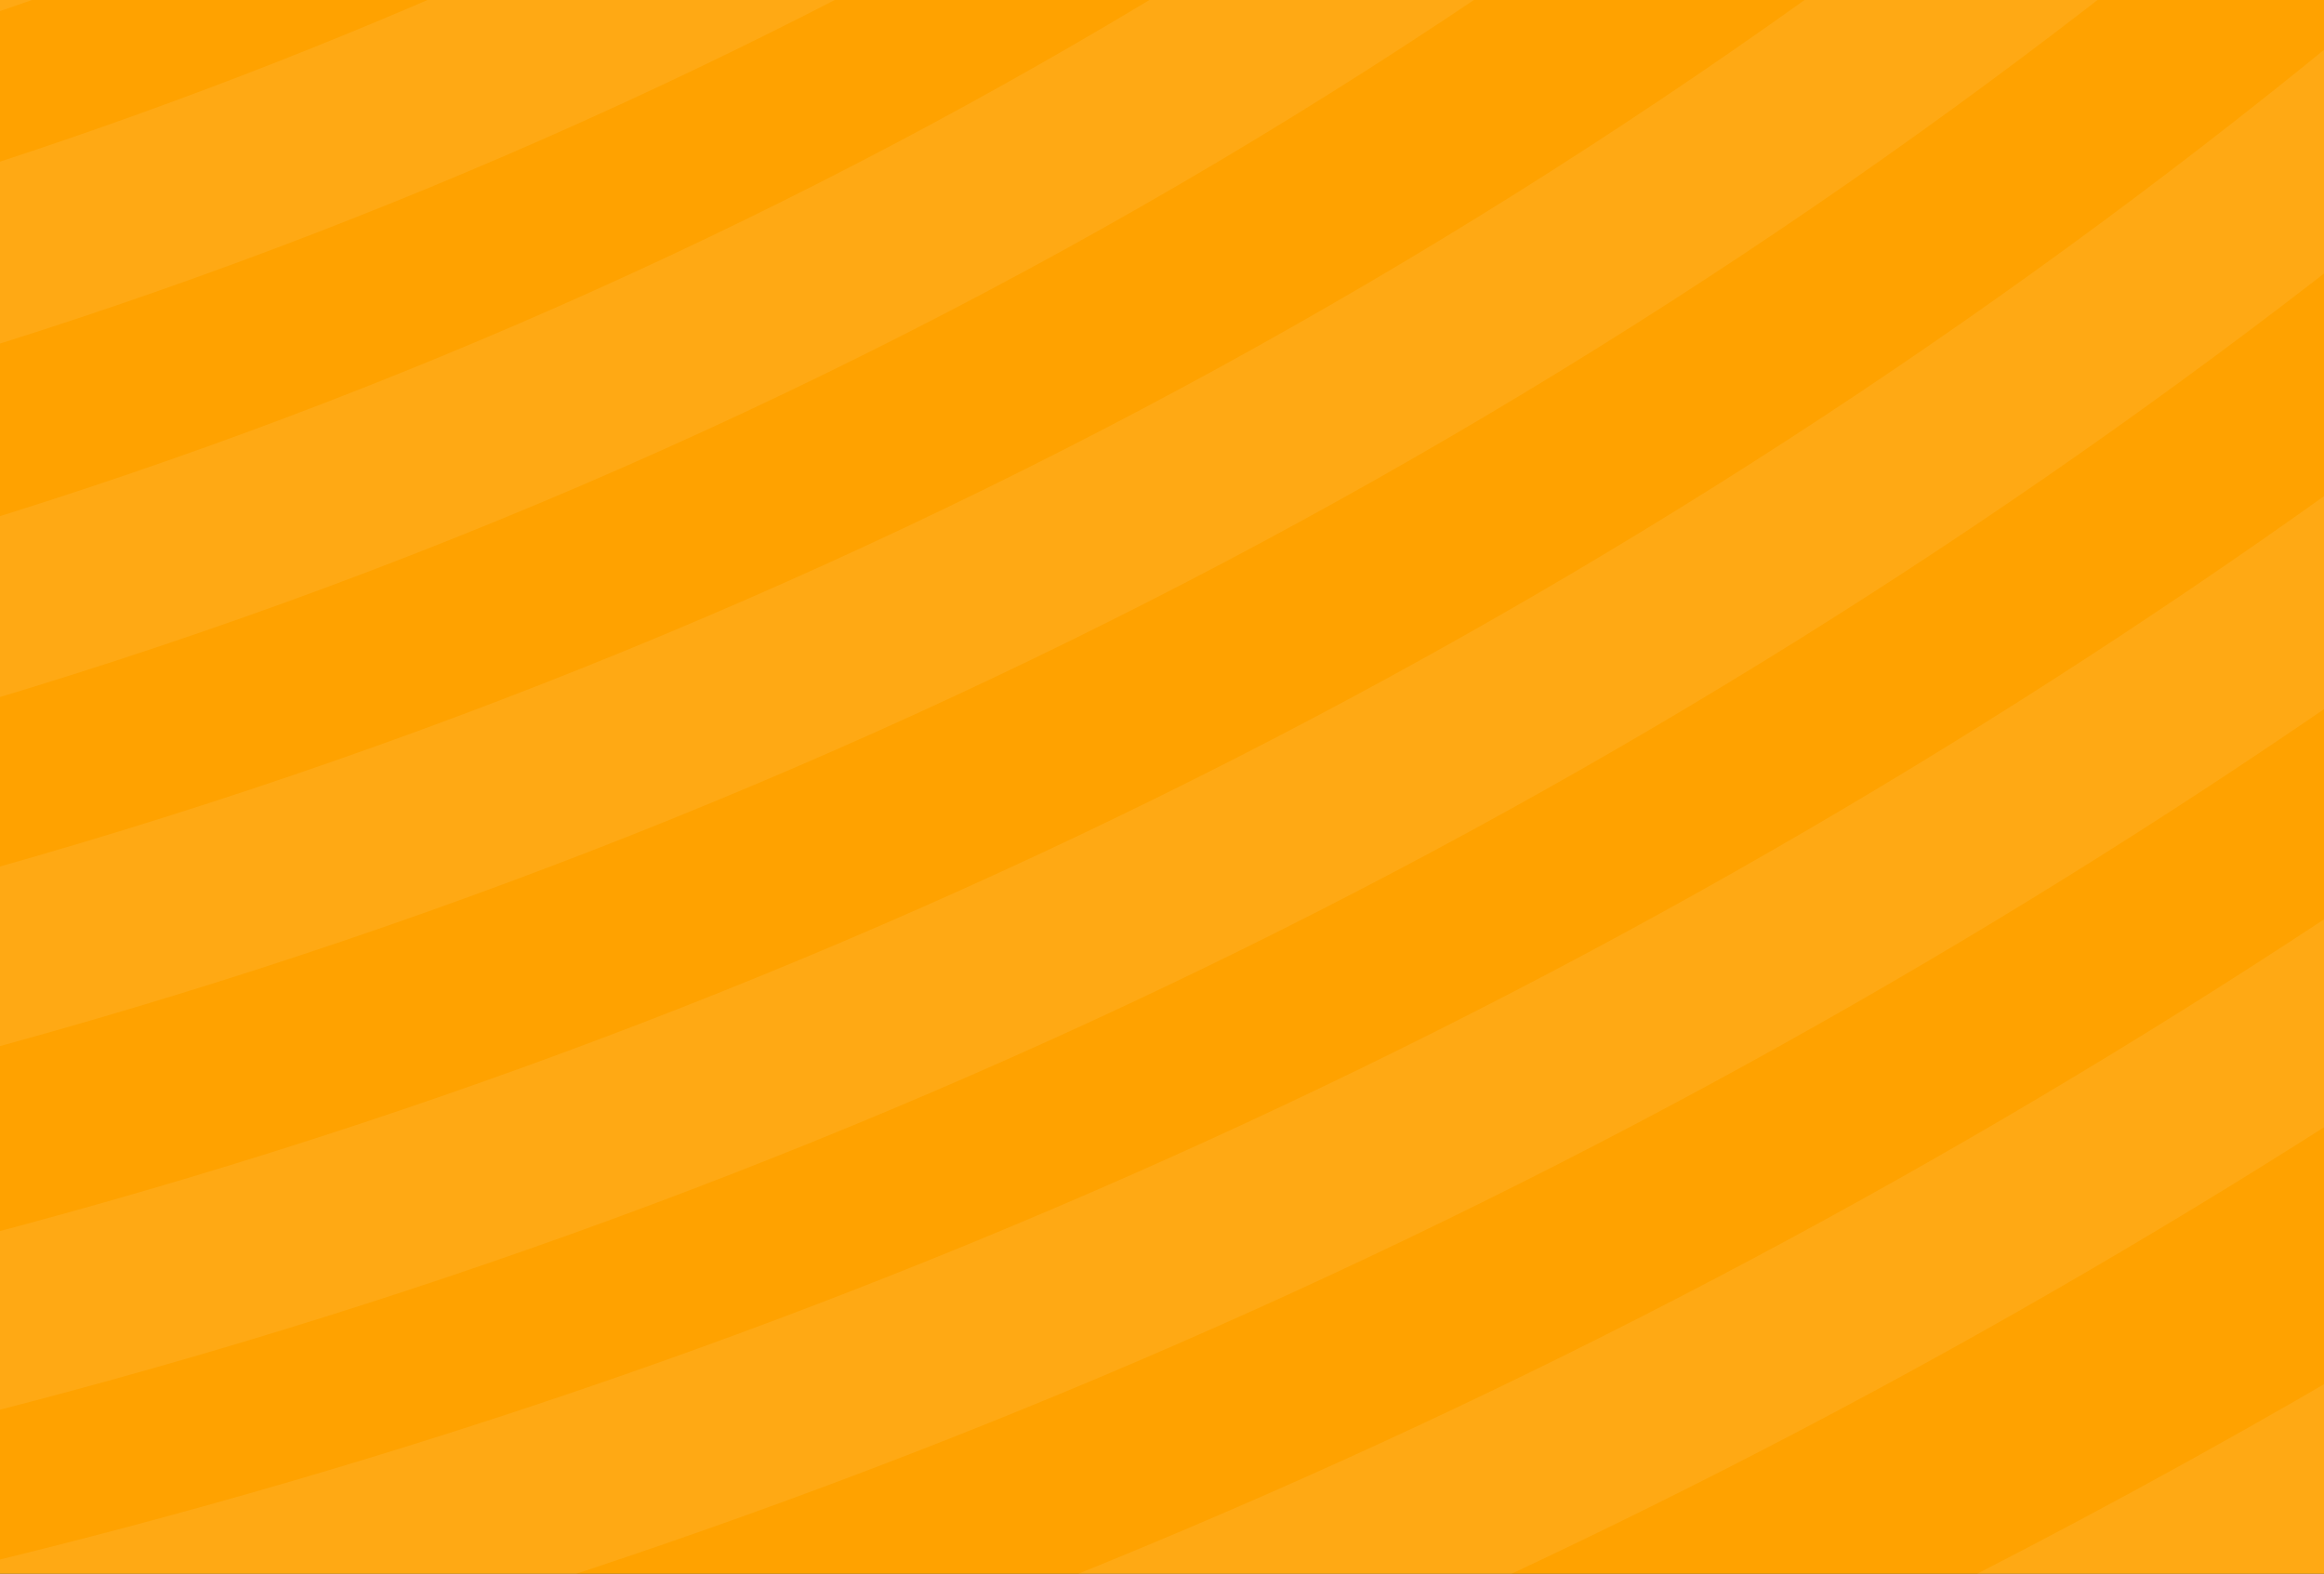 <svg width="1920" height="1300" viewBox="0 0 1920 1300" fill="none" xmlns="http://www.w3.org/2000/svg">
<rect x="0" y="0" width="1920" height="1300" fill="#333333" stroke="none"/>
<g clip-path="url(#clip0_2432_57536)">
<rect width="1920" height="1300" fill="#FFA200"/>
<g clip-path="url(#clip1_2432_57536)">
<path fill-rule="evenodd" clip-rule="evenodd" d="M2038.87 1240.75C1734.79 1419.93 1413.93 1576.27 1078.7 1707.03L532.333 1744.43C1065.34 1583.77 1566.87 1358.76 2027.84 1079.64L2038.87 1240.75L2038.87 1240.75Z" fill="white" fill-opacity="0.08"/>
<path fill-rule="evenodd" clip-rule="evenodd" d="M2013.53 870.596C1412.59 1268.27 730.191 1564.22 -8.069 1730L-17.934 1585.86C722.694 1416.41 1405.18 1112.46 2002.15 704.325L2013.53 870.596Z" fill="white" fill-opacity="0.08"/>
<path fill-rule="evenodd" clip-rule="evenodd" d="M1990.68 536.64C1398.03 955.846 715.408 1268.3 -27.792 1441.65L-37.668 1297.36C708.368 1119.85 1391.14 798.22 1979.09 367.185L1990.68 536.638L1990.68 536.64Z" fill="white" fill-opacity="0.08"/>
<path fill-rule="evenodd" clip-rule="evenodd" d="M1966.91 189.223C1389.92 646.812 706.739 989.234 -45.966 1176.12L-55.868 1031.45C700.757 839.32 1384.22 485.116 1954.82 12.656L1966.91 189.223Z" fill="white" fill-opacity="0.08"/>
<path fill-rule="evenodd" clip-rule="evenodd" d="M1942.2 -171.577C1378.75 316.976 694.888 683.982 -66.117 881.801L-76.046 736.728C689.925 532.715 1374.27 151.619 1929.69 -354.452L1942.2 -171.577Z" fill="white" fill-opacity="0.08"/>
<path fill-rule="evenodd" clip-rule="evenodd" d="M1914.35 -578.539C1378.52 -31.924 692.798 382.253 -85.358 600.669L-95.326 455.034C624.27 247.409 1260.9 -133.725 1765.26 -634.383L1909.85 -644.28L1914.35 -578.539Z" fill="white" fill-opacity="0.08"/>
<path fill-rule="evenodd" clip-rule="evenodd" d="M1755.71 -773.927C1251.35 -273.269 614.72 107.868 -104.876 315.49L-114.871 169.471C510.713 -16.456 1070.23 -338.595 1528.6 -758.382L1755.71 -773.927Z" fill="white" fill-opacity="0.08"/>
<path fill-rule="evenodd" clip-rule="evenodd" d="M1291.48 -716.269C885.253 -376.78 406.031 -113.191 -123.115 49.006L-133.148 -97.578C296.075 -233.458 690.525 -438.827 1036.72 -698.832L1291.48 -716.269Z" fill="white" fill-opacity="0.08"/>
</g>
</g>
<defs>
<clipPath id="clip0_2432_57536">
<rect width="1920" height="1300" fill="white"/>
</clipPath>
<clipPath id="clip1_2432_57536">
<rect width="2075.56" height="2889.2" fill="white" transform="matrix(-0.998 0.068 0.068 0.998 1888.09 -962)"/>
</clipPath>
</defs>
</svg>
